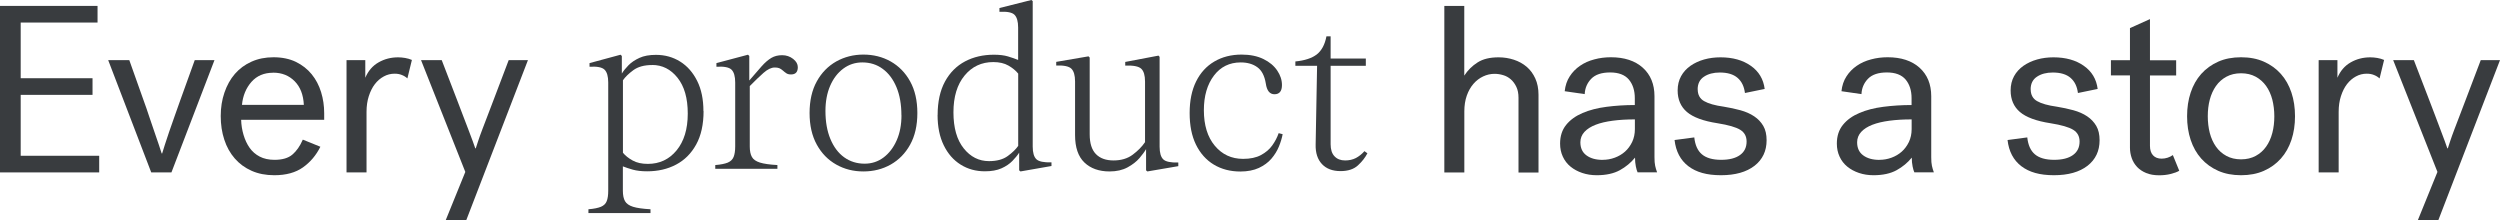 <svg viewBox="0 0 363.68 32" xmlns="http://www.w3.org/2000/svg" id="Layer_1">
  <defs>
    <style>
      .cls-1 {
        fill: #393c3f;
      }
    </style>
  </defs>
  <path d="M0,25.08V.86h14.19v2.42H3.01v8.1h10.45v2.42H3.01v8.86h11.42v2.42H0Z" class="cls-1"></path>
  <path d="M15.73,8.75h3.08c.76,2.1,1.45,4.05,2.08,5.85.28.76.55,1.54.81,2.34s.52,1.54.76,2.23c.24.69.46,1.31.64,1.87.18.55.32.98.42,1.28h.07c.09-.3.22-.73.4-1.28.17-.55.38-1.18.62-1.87.24-.69.5-1.44.78-2.23s.55-1.57.83-2.34c.65-1.8,1.35-3.75,2.11-5.85h2.87l-6.26,16.33h-2.94l-6.26-16.33Z" class="cls-1"></path>
  <path d="M46.61,21.34c-.62,1.25-1.47,2.25-2.54,3.01s-2.46,1.14-4.17,1.14c-1.22,0-2.32-.21-3.29-.64-.97-.43-1.79-1.03-2.46-1.8-.67-.77-1.18-1.68-1.52-2.73-.35-1.05-.52-2.2-.52-3.44s.18-2.36.54-3.41c.36-1.05.86-1.96,1.52-2.72.66-.76,1.46-1.35,2.42-1.78.96-.43,2.02-.64,3.2-.64,1.25,0,2.33.23,3.25.67.92.45,1.69,1.05,2.3,1.8.61.75,1.07,1.62,1.37,2.6.3.98.45,2,.45,3.06v.97h-12.08c.02.76.14,1.49.35,2.2.21.7.5,1.33.88,1.87.38.54.87.97,1.47,1.28.6.31,1.31.47,2.15.47,1.13,0,2-.25,2.6-.76.6-.51,1.11-1.23,1.52-2.18l2.56,1.04ZM39.73,10.58c-1.31,0-2.36.44-3.15,1.33-.78.89-1.25,2-1.38,3.34h9c-.07-1.45-.51-2.6-1.33-3.43s-1.86-1.25-3.13-1.25Z" class="cls-1"></path>
  <path d="M59.27,11.41c-.23-.21-.5-.38-.81-.5-.31-.13-.66-.19-1.06-.19-.55,0-1.08.13-1.57.4-.5.27-.93.64-1.3,1.12-.37.48-.66,1.07-.88,1.75-.22.68-.33,1.44-.33,2.27v8.82h-2.91V8.75h2.73v2.56c.42-.99,1.06-1.74,1.92-2.23.87-.5,1.82-.74,2.85-.74.32,0,.66.03,1.02.09.36.06.69.16.99.29l-.66,2.7Z" class="cls-1"></path>
  <path d="M64.85,32l2.84-6.99-6.44-16.26h3.01c.81,2.08,1.55,3.99,2.21,5.74.28.74.56,1.48.85,2.23.29.75.55,1.45.8,2.09.24.65.46,1.21.64,1.7.18.48.31.84.38,1.07h.07c.07-.23.18-.59.35-1.07.16-.48.36-1.05.61-1.7.24-.65.51-1.34.8-2.09.29-.75.57-1.49.85-2.23.67-1.75,1.4-3.67,2.18-5.74h2.8l-8.96,23.25h-2.98Z" class="cls-1"></path>
  <path d="M102.35,16.15c0,1.95-.36,3.58-1.08,4.88-.72,1.3-1.69,2.27-2.93,2.92-1.23.65-2.63.97-4.2.97-.82,0-1.51-.08-2.08-.24-.57-.16-1.05-.32-1.45-.48v3.54c0,.64.1,1.15.31,1.52s.6.64,1.17.82c.58.18,1.43.3,2.54.36v.55h-9.03v-.55c.79-.06,1.4-.19,1.82-.36.42-.18.7-.45.84-.82.15-.37.22-.88.22-1.52v-15.75c0-.88-.18-1.5-.53-1.85s-1.08-.5-2.19-.43v-.53l4.51-1.22.19.18v2.56c.24-.39.56-.79.97-1.21s.94-.77,1.59-1.07,1.45-.44,2.41-.44c1.31,0,2.48.33,3.52.98,1.04.65,1.86,1.59,2.47,2.81s.91,2.68.91,4.4ZM94.87,9.46c-1.15,0-2.06.25-2.74.75-.68.5-1.18.99-1.51,1.47v10.54c.35.43.83.81,1.42,1.13.59.33,1.32.49,2.2.49,1.71,0,3.1-.65,4.18-1.96s1.63-3.09,1.63-5.35-.5-3.98-1.49-5.22-2.22-1.86-3.69-1.86Z" class="cls-1"></path>
  <path d="M116.06,9.77c0,.71-.33,1.06-.98,1.06-.28,0-.5-.05-.67-.16-.17-.11-.35-.25-.54-.42-.17-.15-.34-.26-.51-.33-.17-.07-.39-.1-.66-.1-.49,0-1.04.26-1.63.78-.59.52-1.25,1.16-2,1.92v8.79c0,.64.1,1.15.31,1.52.2.37.6.64,1.17.82.58.18,1.43.3,2.54.36v.55h-9.04v-.55c.8-.06,1.41-.19,1.83-.36.41-.18.69-.45.84-.82.15-.37.23-.88.23-1.52v-9.32c0-.88-.18-1.5-.53-1.85s-1.09-.5-2.2-.43v-.53l4.59-1.22.19.18v3.57c.71-.83,1.31-1.51,1.79-2.06.49-.55.96-.95,1.41-1.22.45-.27.98-.4,1.58-.4s1.14.18,1.6.54c.46.36.68.76.68,1.21Z" class="cls-1"></path>
  <path d="M133.45,16.44c0,1.8-.35,3.34-1.05,4.6-.7,1.27-1.65,2.23-2.83,2.9-1.19.67-2.51,1-3.97,1s-2.76-.33-3.95-1-2.13-1.63-2.83-2.9c-.7-1.27-1.05-2.8-1.05-4.6s.35-3.34,1.05-4.6c.7-1.27,1.65-2.23,2.83-2.9,1.19-.66,2.5-1,3.95-1s2.78.33,3.97,1c1.18.67,2.13,1.63,2.83,2.9.7,1.27,1.05,2.8,1.05,4.6ZM131.13,16.77c0-1.58-.24-2.94-.72-4.09-.48-1.15-1.15-2.04-2-2.66-.85-.63-1.84-.94-2.97-.94-1.03,0-1.95.3-2.76.9-.81.6-1.45,1.43-1.91,2.49s-.69,2.29-.69,3.67c0,1.57.24,2.93.72,4.08.48,1.15,1.14,2.04,2,2.66s1.85.93,2.98.93c1.03,0,1.95-.3,2.75-.9s1.44-1.43,1.91-2.49.7-2.28.7-3.65Z" class="cls-1"></path>
  <path d="M136.4,16.73c0-1.94.36-3.56,1.07-4.87.71-1.3,1.69-2.28,2.92-2.93s2.63-.97,4.2-.97c.8,0,1.49.08,2.05.25.56.17,1.05.34,1.47.51v-4.71c0-.89-.18-1.51-.53-1.86-.35-.35-1.08-.49-2.19-.43v-.55l4.65-1.17.19.16v21.16c0,.89.18,1.5.53,1.84.35.34,1.09.49,2.2.46v.53l-4.51.79-.19-.16v-2.57c-.25.39-.58.79-.99,1.21s-.94.78-1.59,1.07-1.45.43-2.41.43c-1.31,0-2.48-.32-3.52-.97-1.04-.65-1.86-1.58-2.46-2.81-.6-1.22-.9-2.69-.9-4.41ZM143.87,23.44c1.15,0,2.06-.25,2.74-.75.68-.5,1.18-.99,1.51-1.47v-10.51c-.35-.44-.83-.83-1.42-1.17s-1.33-.51-2.2-.51c-1.71,0-3.1.65-4.18,1.96s-1.62,3.09-1.62,5.35.5,4,1.49,5.24c.99,1.24,2.22,1.86,3.68,1.86Z" class="cls-1"></path>
  <path d="M158.34,8.19l.18.18v11.18c0,1.29.3,2.24.9,2.86s1.46.93,2.57.93,2.05-.28,2.79-.84c.75-.56,1.34-1.16,1.79-1.82v-8.82c0-.89-.18-1.51-.55-1.86-.37-.35-1.14-.5-2.33-.46v-.53l4.84-.92.16.18v13.07c0,.89.18,1.5.53,1.84.35.34,1.08.49,2.19.46v.53l-4.5.77-.19-.16v-3.09c-.2.36-.53.8-.96,1.31-.44.51-1.02.96-1.74,1.35s-1.59.59-2.61.59c-1.53,0-2.75-.43-3.66-1.3-.91-.87-1.36-2.2-1.36-3.99v-7.8c0-.88-.18-1.5-.53-1.85-.35-.35-1.09-.51-2.21-.47v-.53l4.68-.8Z" class="cls-1"></path>
  <path d="M173.06,16.44c0-1.79.31-3.32.94-4.59.63-1.27,1.51-2.23,2.65-2.9s2.46-1.01,3.97-1.01c1.24,0,2.3.22,3.18.65s1.54.99,2,1.67c.46.68.69,1.38.69,2.11,0,.89-.37,1.34-1.09,1.34-.69,0-1.11-.52-1.26-1.56-.18-1.12-.59-1.91-1.23-2.37-.64-.47-1.45-.7-2.42-.7-1.63,0-2.93.64-3.9,1.92-.97,1.28-1.46,2.96-1.46,5.03,0,2.18.53,3.9,1.59,5.17,1.06,1.27,2.43,1.91,4.12,1.91,1.04,0,1.9-.18,2.59-.55s1.24-.83,1.65-1.41c.41-.57.72-1.17.93-1.78l.58.15c-.11.58-.29,1.18-.55,1.81-.26.63-.62,1.21-1.09,1.76-.47.55-1.08.99-1.82,1.34-.74.34-1.64.52-2.69.52-1.47,0-2.76-.34-3.87-1.01-1.11-.67-1.97-1.64-2.59-2.9-.62-1.27-.92-2.79-.92-4.59Z" class="cls-1"></path>
  <path d="M191.61,9.57h-3.17v-.63c1.35-.13,2.38-.47,3.1-1.01.71-.55,1.19-1.43,1.42-2.64h.61v3.22h5.12v1.06h-5.12v11.42c0,.77.19,1.36.57,1.75.38.4.89.6,1.54.6.59,0,1.11-.12,1.56-.35.45-.24.87-.57,1.25-1l.43.31c-.32.62-.78,1.21-1.38,1.76s-1.44.83-2.53.83c-1.16,0-2.06-.34-2.7-1.02-.64-.68-.95-1.63-.92-2.84l.21-11.46Z" class="cls-1"></path>
  <path d="M210.1.86h2.91v10.14c.51-.78,1.15-1.42,1.94-1.92.78-.5,1.8-.74,3.05-.74.78,0,1.53.12,2.23.35.7.23,1.32.57,1.85,1.02.53.45.95,1.02,1.26,1.7.31.68.47,1.47.47,2.37v11.32h-2.91v-10.87c0-.62-.1-1.15-.31-1.59-.21-.44-.47-.8-.8-1.09s-.7-.5-1.12-.62c-.43-.13-.85-.19-1.26-.19-.58,0-1.13.13-1.66.38s-1,.61-1.4,1.07-.73,1.03-.97,1.71c-.24.68-.36,1.45-.36,2.3v8.89h-2.91V.86Z" class="cls-1"></path>
  <path d="M238.23,25.08c-.09-.18-.18-.47-.26-.87-.08-.39-.12-.82-.12-1.28-.6.74-1.34,1.35-2.21,1.83s-2,.73-3.36.73c-.76,0-1.46-.11-2.11-.33-.65-.22-1.21-.52-1.7-.92-.48-.39-.86-.88-1.12-1.45-.27-.58-.4-1.21-.4-1.9,0-1.08.29-1.99.88-2.72s1.38-1.3,2.39-1.73c1-.43,2.16-.73,3.48-.9,1.31-.17,2.69-.26,4.12-.26v-1c0-1.11-.29-2.01-.86-2.7-.58-.69-1.49-1.04-2.73-1.04s-2.16.31-2.75.92c-.59.61-.91,1.36-.95,2.23l-2.91-.42c.09-.83.33-1.55.73-2.16.39-.61.89-1.12,1.5-1.54.61-.42,1.3-.73,2.08-.93.77-.21,1.57-.31,2.41-.31,1.96,0,3.51.51,4.64,1.52,1.13,1.02,1.7,2.4,1.7,4.15v8.86c0,.53.03.95.1,1.26s.16.63.28.95h-2.8ZM233.15,23.25c.6,0,1.18-.1,1.75-.31s1.06-.5,1.49-.88c.43-.38.77-.85,1.04-1.4.26-.55.4-1.18.4-1.87v-1.42c-1.18,0-2.25.06-3.22.19-.97.13-1.8.32-2.49.59-.69.27-1.23.61-1.63,1.04-.39.43-.59.93-.59,1.51,0,.83.29,1.47.88,1.9.59.44,1.38.66,2.37.66Z" class="cls-1"></path>
  <path d="M246.97,13c0,.78.31,1.36.93,1.71.62.36,1.58.63,2.87.81.85.14,1.66.31,2.42.52.76.21,1.42.5,1.99.88.57.38,1.01.85,1.33,1.4s.48,1.25.48,2.08c0,1.57-.59,2.81-1.76,3.72-1.18.91-2.8,1.37-4.88,1.37s-3.59-.44-4.74-1.31c-1.15-.88-1.82-2.15-2.01-3.81l2.87-.38c.12,1.11.48,1.93,1.11,2.46.62.53,1.56.8,2.8.8,1.18,0,2.09-.23,2.73-.69.65-.46.97-1.12.97-1.97,0-.76-.31-1.33-.93-1.71-.62-.38-1.72-.7-3.29-.95-2.08-.32-3.56-.87-4.46-1.64-.9-.77-1.35-1.82-1.35-3.13,0-.78.17-1.48.5-2.08.33-.6.79-1.1,1.37-1.51.58-.4,1.24-.71,1.99-.92.75-.21,1.54-.31,2.37-.31,1.78,0,3.25.41,4.41,1.23,1.17.82,1.84,1.94,2.02,3.37l-2.87.59c-.12-.95-.47-1.68-1.07-2.2s-1.46-.78-2.59-.78c-.92,0-1.69.2-2.3.61-.61.4-.92,1.02-.92,1.85Z" class="cls-1"></path>
  <path d="M278.49,25.08c-.09-.18-.18-.47-.26-.87-.08-.39-.12-.82-.12-1.28-.6.74-1.34,1.35-2.21,1.83s-2,.73-3.36.73c-.76,0-1.46-.11-2.11-.33-.65-.22-1.21-.52-1.7-.92-.48-.39-.86-.88-1.12-1.45-.27-.58-.4-1.21-.4-1.9,0-1.08.29-1.99.88-2.72s1.38-1.3,2.39-1.73c1-.43,2.16-.73,3.48-.9,1.31-.17,2.69-.26,4.12-.26v-1c0-1.11-.29-2.01-.86-2.7-.58-.69-1.49-1.04-2.73-1.04s-2.16.31-2.75.92c-.59.61-.91,1.36-.95,2.23l-2.91-.42c.09-.83.33-1.55.73-2.16.39-.61.89-1.12,1.5-1.54.61-.42,1.3-.73,2.08-.93.77-.21,1.57-.31,2.41-.31,1.96,0,3.51.51,4.64,1.52,1.13,1.02,1.7,2.4,1.7,4.15v8.86c0,.53.03.95.1,1.26s.16.63.28.95h-2.8ZM273.41,23.25c.6,0,1.18-.1,1.75-.31s1.06-.5,1.49-.88c.43-.38.77-.85,1.04-1.4.26-.55.4-1.18.4-1.87v-1.42c-1.18,0-2.25.06-3.22.19-.97.13-1.8.32-2.49.59-.69.27-1.23.61-1.63,1.04-.39.43-.59.93-.59,1.51,0,.83.29,1.47.88,1.9.59.44,1.38.66,2.37.66Z" class="cls-1"></path>
  <path d="M295.41,13c0,.78.31,1.36.93,1.71.62.36,1.58.63,2.87.81.85.14,1.66.31,2.42.52.76.21,1.42.5,1.99.88.57.38,1.01.85,1.33,1.4s.48,1.25.48,2.08c0,1.57-.59,2.81-1.76,3.72-1.18.91-2.8,1.37-4.88,1.37s-3.59-.44-4.74-1.31c-1.15-.88-1.82-2.15-2.01-3.81l2.87-.38c.12,1.11.48,1.93,1.11,2.46.62.53,1.56.8,2.8.8,1.18,0,2.09-.23,2.73-.69.65-.46.97-1.12.97-1.97,0-.76-.31-1.33-.93-1.71-.62-.38-1.72-.7-3.29-.95-2.08-.32-3.56-.87-4.46-1.64-.9-.77-1.35-1.82-1.35-3.13,0-.78.17-1.48.5-2.08.33-.6.79-1.1,1.37-1.51.58-.4,1.24-.71,1.99-.92.75-.21,1.54-.31,2.37-.31,1.78,0,3.25.41,4.41,1.23,1.17.82,1.84,1.94,2.02,3.37l-2.87.59c-.12-.95-.47-1.68-1.07-2.2s-1.46-.78-2.59-.78c-.92,0-1.69.2-2.3.61-.61.4-.92,1.02-.92,1.85Z" class="cls-1"></path>
  <path d="M317.02,24.84c-.32.19-.74.34-1.26.47-.52.13-1.08.19-1.68.19-.71,0-1.34-.11-1.87-.33-.53-.22-.97-.51-1.32-.88-.35-.37-.61-.8-.78-1.28s-.26-.99-.26-1.52v-10.52h-2.77v-2.21h2.77v-4.67l2.91-1.31v5.99h3.81v2.21h-3.81v10.24c0,.6.15,1.06.45,1.38.3.32.71.48,1.25.48.3,0,.59-.05.87-.14.28-.09.53-.22.76-.38l.93,2.28Z" class="cls-1"></path>
  <path d="M326.01,8.33c1.25,0,2.35.21,3.32.64.97.43,1.79,1.02,2.47,1.78.68.76,1.19,1.67,1.54,2.72.35,1.05.52,2.2.52,3.44s-.17,2.39-.52,3.44c-.35,1.05-.86,1.96-1.54,2.72-.68.76-1.51,1.36-2.47,1.78-.97.43-2.08.64-3.32.64s-2.35-.21-3.32-.64c-.97-.43-1.79-1.02-2.47-1.78s-1.19-1.67-1.54-2.72c-.35-1.05-.52-2.2-.52-3.44s.17-2.39.52-3.44c.35-1.05.86-1.96,1.54-2.72s1.51-1.35,2.47-1.78c.97-.43,2.08-.64,3.32-.64ZM326.01,23.18c.81,0,1.52-.17,2.13-.5.61-.33,1.12-.78,1.52-1.35.4-.56.7-1.23.9-1.99.2-.76.29-1.57.29-2.42s-.1-1.66-.29-2.42c-.2-.76-.5-1.42-.9-1.99-.4-.56-.91-1.02-1.52-1.35-.61-.33-1.32-.5-2.13-.5s-1.52.17-2.13.5c-.61.33-1.12.78-1.52,1.35-.4.57-.7,1.23-.9,1.99-.2.76-.29,1.57-.29,2.42s.1,1.66.29,2.42c.2.76.5,1.42.9,1.99.4.57.91,1.02,1.52,1.35s1.32.5,2.13.5Z" class="cls-1"></path>
  <path d="M346.16,11.41c-.23-.21-.5-.38-.81-.5-.31-.13-.66-.19-1.06-.19-.55,0-1.08.13-1.57.4-.5.27-.93.64-1.3,1.12s-.66,1.07-.88,1.75c-.22.68-.33,1.44-.33,2.27v8.82h-2.91V8.75h2.73v2.56c.42-.99,1.06-1.74,1.92-2.23.87-.5,1.82-.74,2.86-.74.32,0,.66.03,1.02.09s.69.16.99.29l-.66,2.7Z" class="cls-1"></path>
  <path d="M351.74,32l2.84-6.99-6.44-16.26h3.01c.81,2.08,1.54,3.99,2.21,5.74.28.74.56,1.48.85,2.23.29.75.55,1.45.79,2.09.24.65.46,1.21.64,1.7.18.48.31.84.38,1.07h.07c.07-.23.18-.59.35-1.07.16-.48.36-1.05.61-1.7.24-.65.51-1.34.8-2.09.29-.75.57-1.49.85-2.23.67-1.75,1.4-3.67,2.18-5.74h2.8l-8.96,23.25h-2.98Z" class="cls-1"></path>
</svg>